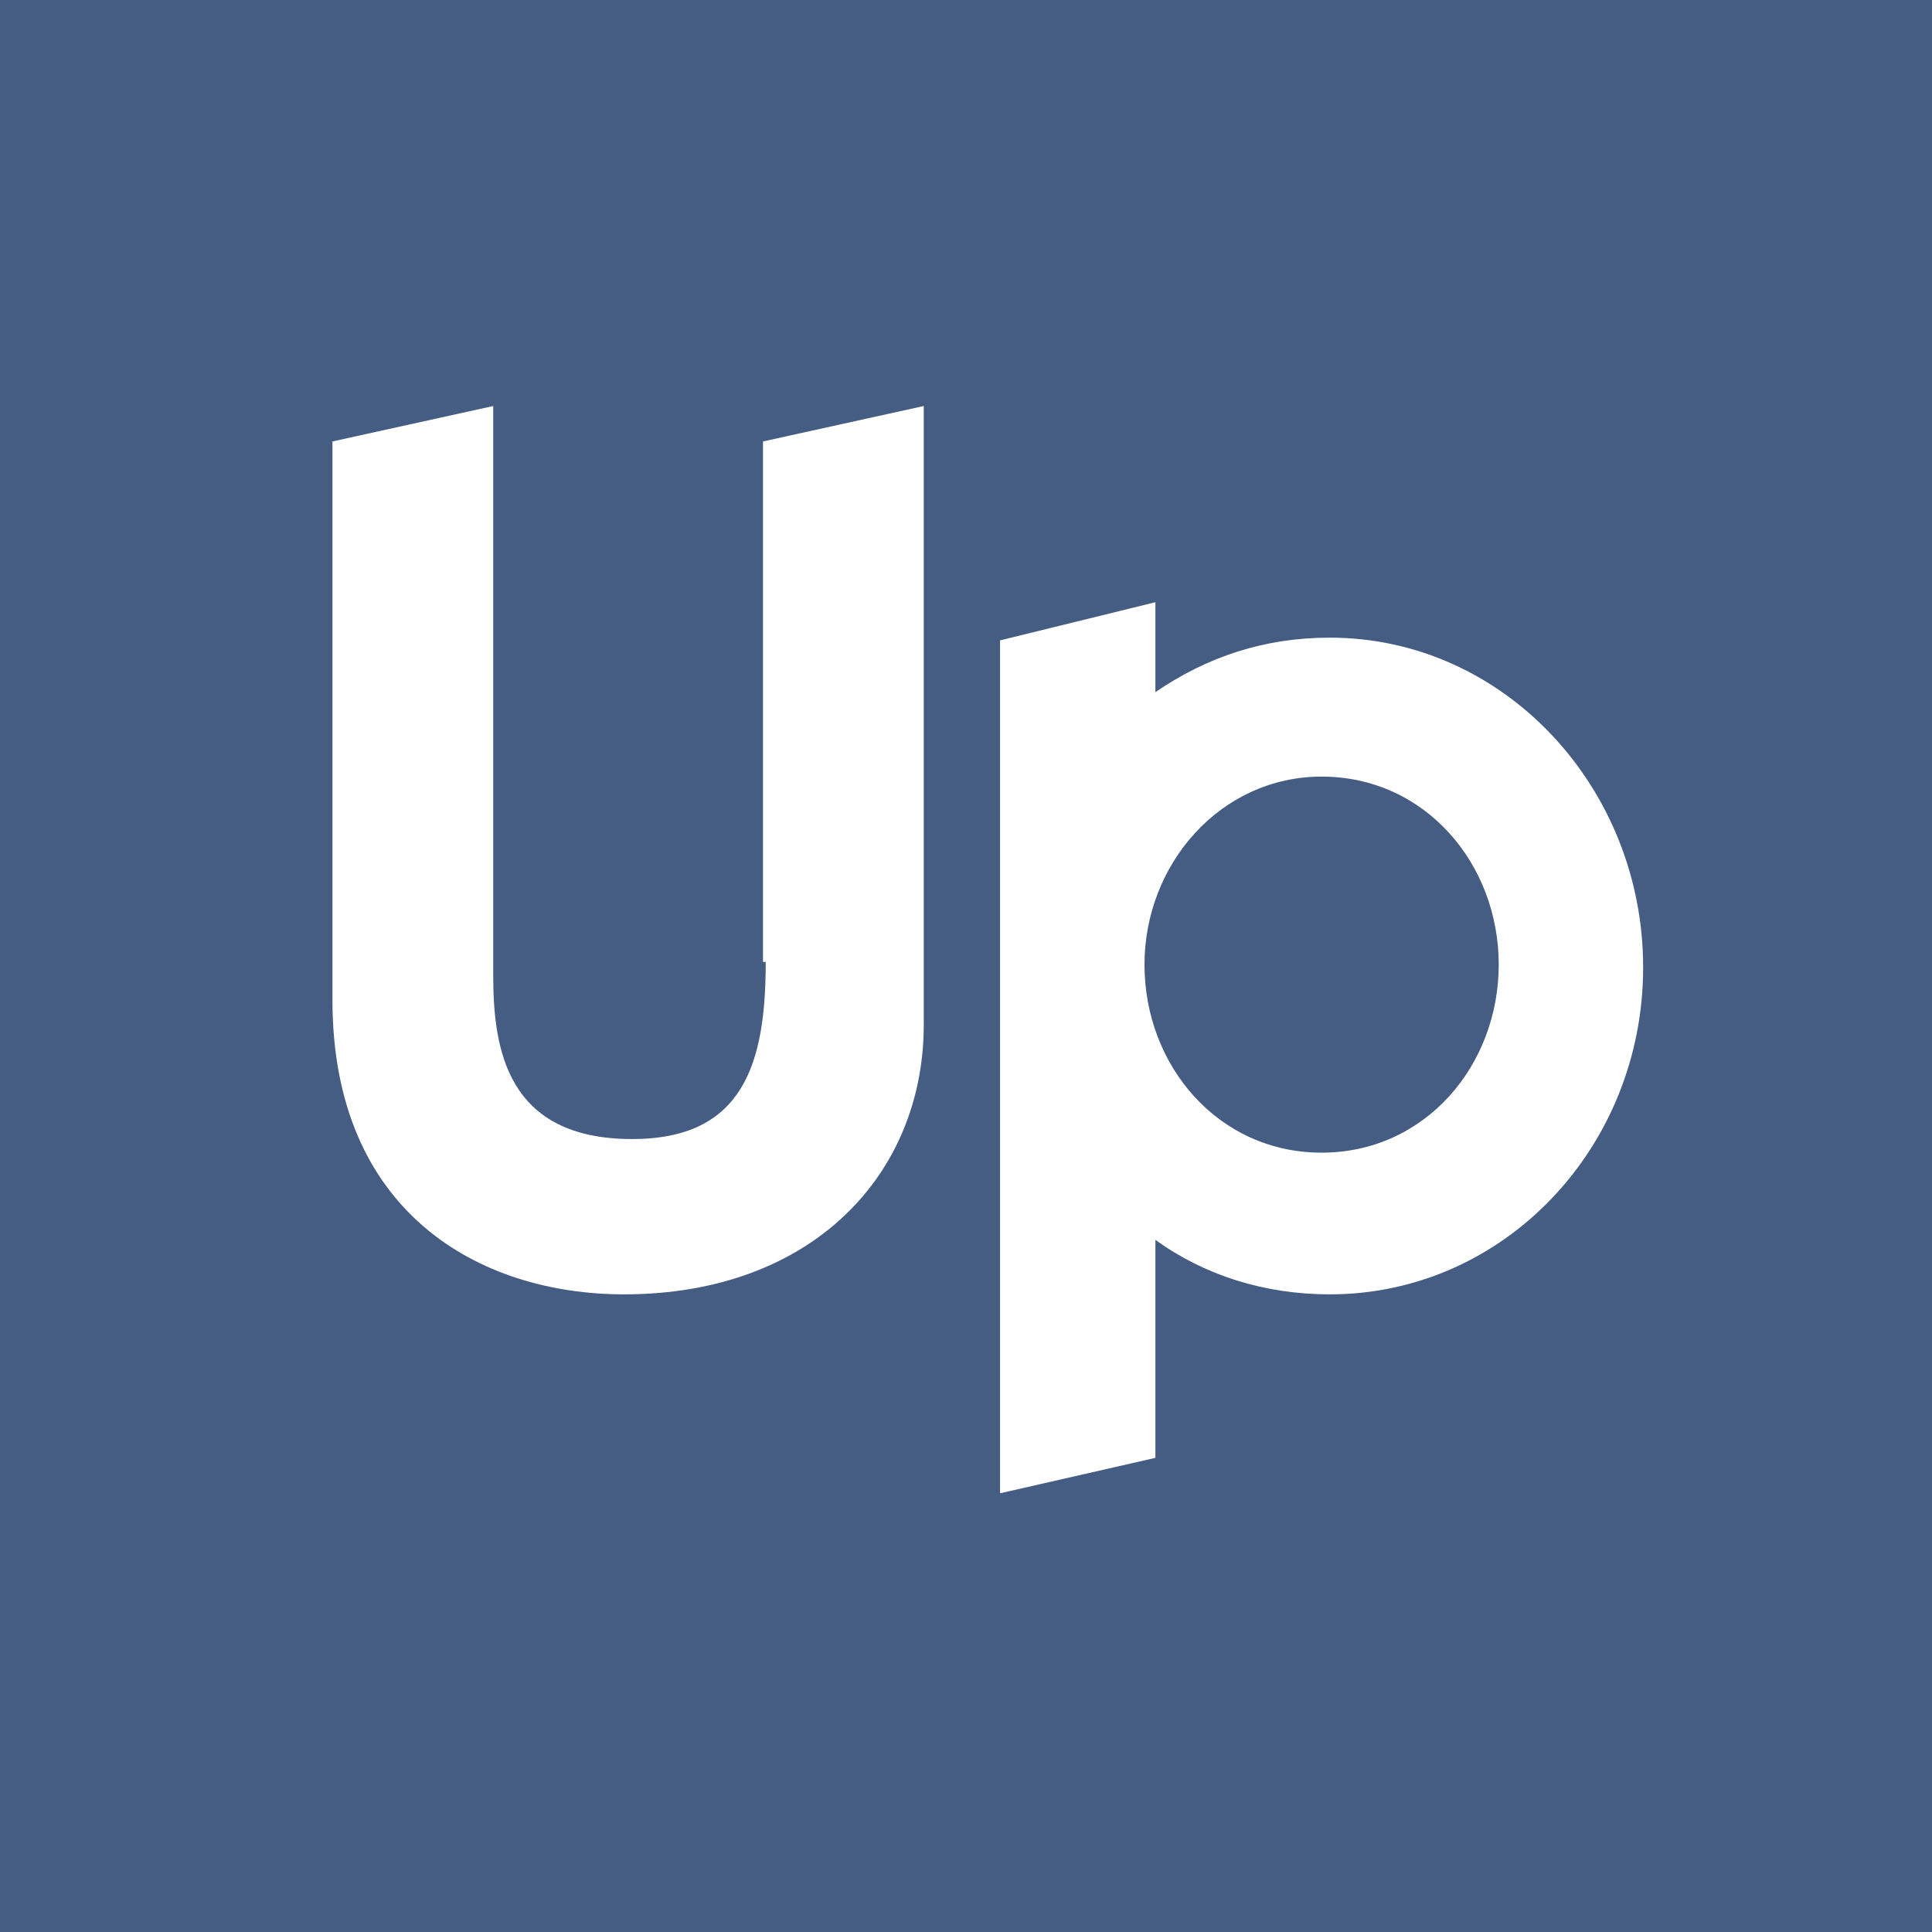 <?xml version="1.0" encoding="UTF-8" standalone="no"?>
<!DOCTYPE svg PUBLIC "-//W3C//DTD SVG 1.1//EN" "http://www.w3.org/Graphics/SVG/1.1/DTD/svg11.dtd">
<svg width="100%" height="100%" viewBox="0 0 65 65" version="1.1" xmlns="http://www.w3.org/2000/svg" xmlns:xlink="http://www.w3.org/1999/xlink" xml:space="preserve" xmlns:serif="http://www.serif.com/" style="fill-rule:evenodd;clip-rule:evenodd;stroke-linejoin:round;stroke-miterlimit:2;">
    <rect x="0" y="0" width="65" height="65" style="fill:rgb(69,92,131);fill-rule:nonzero;"/>
    <path d="M25.762,32.363C25.762,35.755 25.028,38.322 21.269,38.322C17.052,38.322 16.594,35.296 16.594,32.821L16.594,13.66L11.185,14.852L11.185,33.646C11.185,40.797 16.135,43.547 20.994,43.547C27.32,43.547 31.079,39.514 31.079,34.471L31.079,13.66L25.67,14.852L25.67,32.363L25.762,32.363Z" style="fill:white;fill-rule:nonzero;"/>
    <path d="M44.739,21.453C42.539,21.453 40.614,22.095 38.872,23.286L38.872,20.261L33.646,21.545L33.646,50.24L38.872,49.048L38.872,41.714C40.522,42.906 42.539,43.547 44.739,43.547C50.606,43.547 55.282,38.597 55.282,32.546C55.282,26.495 50.606,21.453 44.739,21.453ZM44.464,38.78C40.98,38.78 38.505,35.846 38.505,32.454C38.505,29.062 41.072,26.128 44.464,26.128C47.948,26.128 50.423,29.062 50.423,32.454C50.423,35.846 47.948,38.78 44.464,38.78Z" style="fill:white;fill-rule:nonzero;"/>
</svg>
